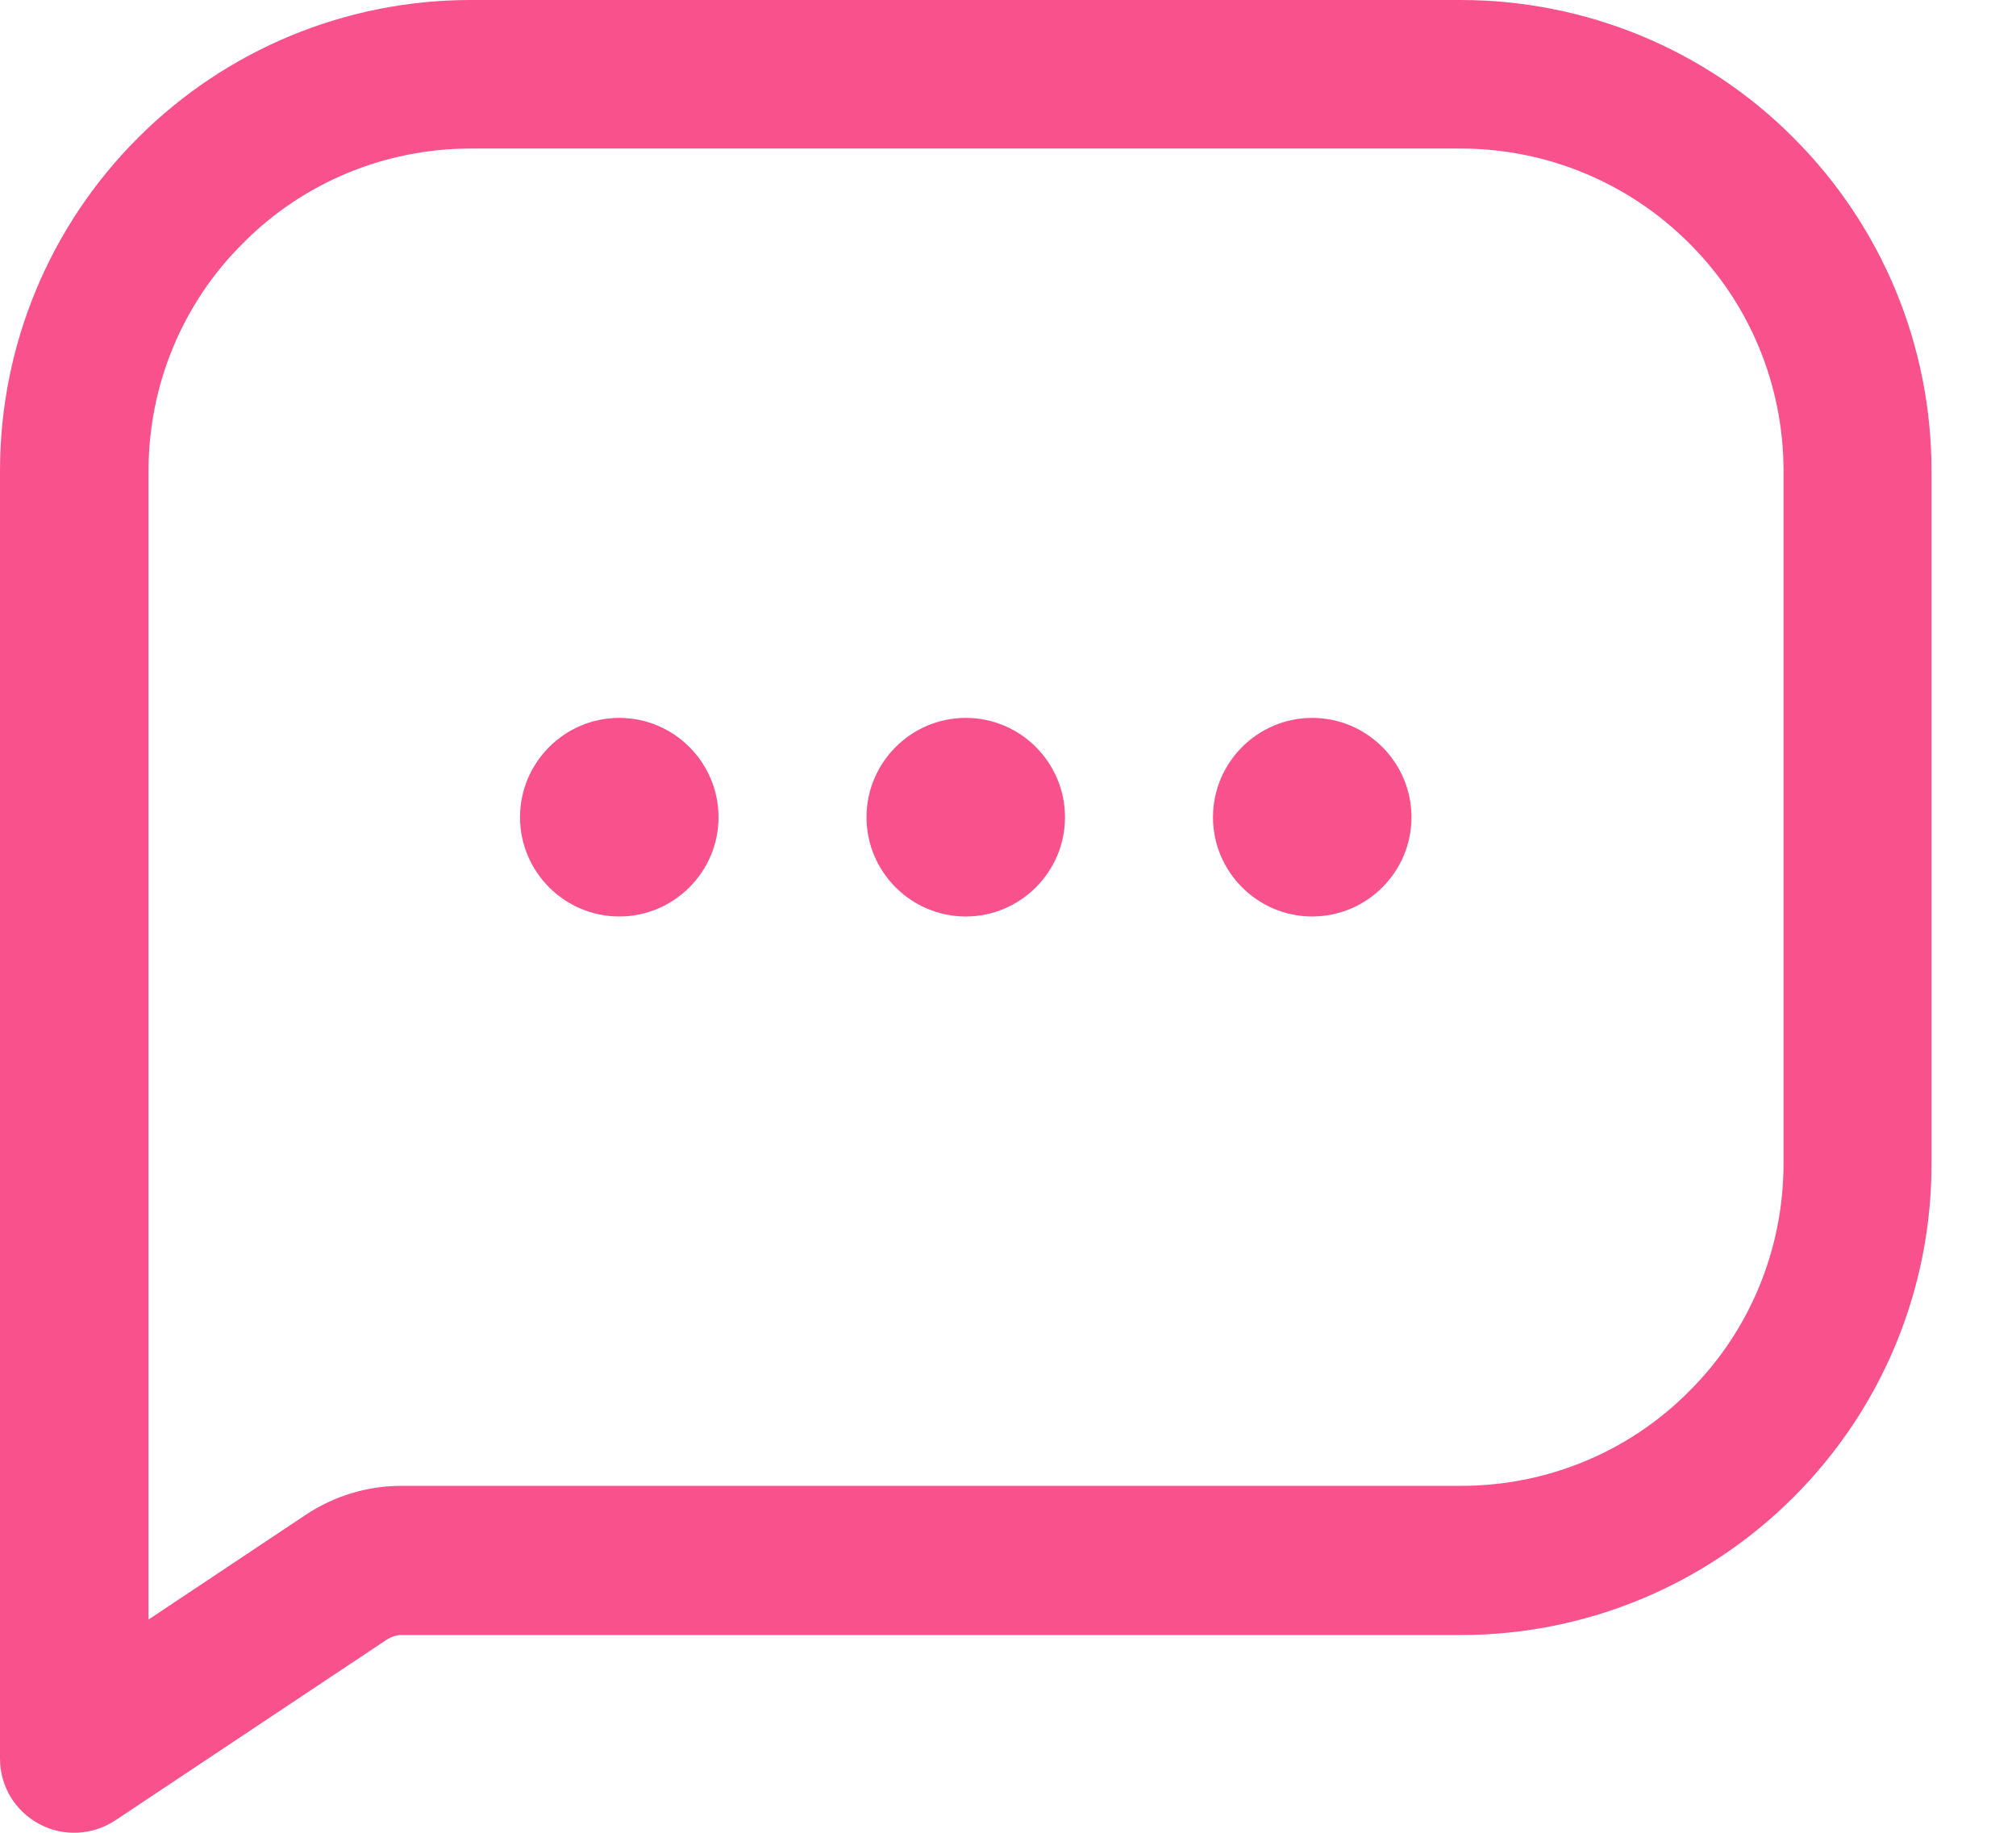 <svg width="22" height="20" viewBox="0 0 22 20" fill="none" xmlns="http://www.w3.org/2000/svg">
<path fill-rule="evenodd" clip-rule="evenodd" d="M6.758 7.834C7.355 7.834 7.841 8.321 7.841 8.918C7.841 9.514 7.355 10.001 6.758 10.001C6.161 10.001 5.675 9.514 5.675 8.918C5.675 8.321 6.161 7.834 6.758 7.834Z" fill="#F9518C"/>
<path fill-rule="evenodd" clip-rule="evenodd" d="M10.539 7.834C11.136 7.834 11.622 8.321 11.622 8.918C11.622 9.514 11.136 10.001 10.539 10.001C9.942 10.001 9.456 9.514 9.456 8.918C9.456 8.321 9.942 7.834 10.539 7.834Z" fill="#F9518C"/>
<path fill-rule="evenodd" clip-rule="evenodd" d="M14.32 7.834C14.917 7.834 15.403 8.321 15.403 8.918C15.403 9.514 14.917 10.001 14.32 10.001C13.723 10.001 13.237 9.514 13.237 8.918C13.237 8.321 13.723 7.834 14.32 7.834Z" fill="#F9518C"/>
<path fill-rule="evenodd" clip-rule="evenodd" d="M21.078 5.137C21.078 3.775 20.54 2.471 19.573 1.505C18.613 0.538 17.303 0 15.941 0H5.137C3.775 0 2.471 0.538 1.505 1.505C0.538 2.471 0 3.775 0 5.137V19.191C0 19.489 0.162 19.761 0.428 19.904C0.694 20.047 1.012 20.027 1.258 19.865C1.258 19.865 3.45 18.406 4.229 17.887C4.274 17.861 4.326 17.842 4.378 17.842H15.941C17.303 17.842 18.607 17.303 19.573 16.337C20.54 15.371 21.078 14.067 21.078 12.705V5.137ZM1.621 17.673L3.334 16.532C3.645 16.324 4.008 16.214 4.384 16.214H15.948C16.882 16.214 17.777 15.844 18.432 15.183C19.093 14.528 19.463 13.633 19.463 12.699V5.137C19.463 4.203 19.093 3.308 18.432 2.653C17.77 1.991 16.875 1.621 15.941 1.621H5.137C4.203 1.621 3.308 1.991 2.653 2.653C1.991 3.308 1.621 4.203 1.621 5.137V17.673Z" fill="#F9518C"/>
</svg>
